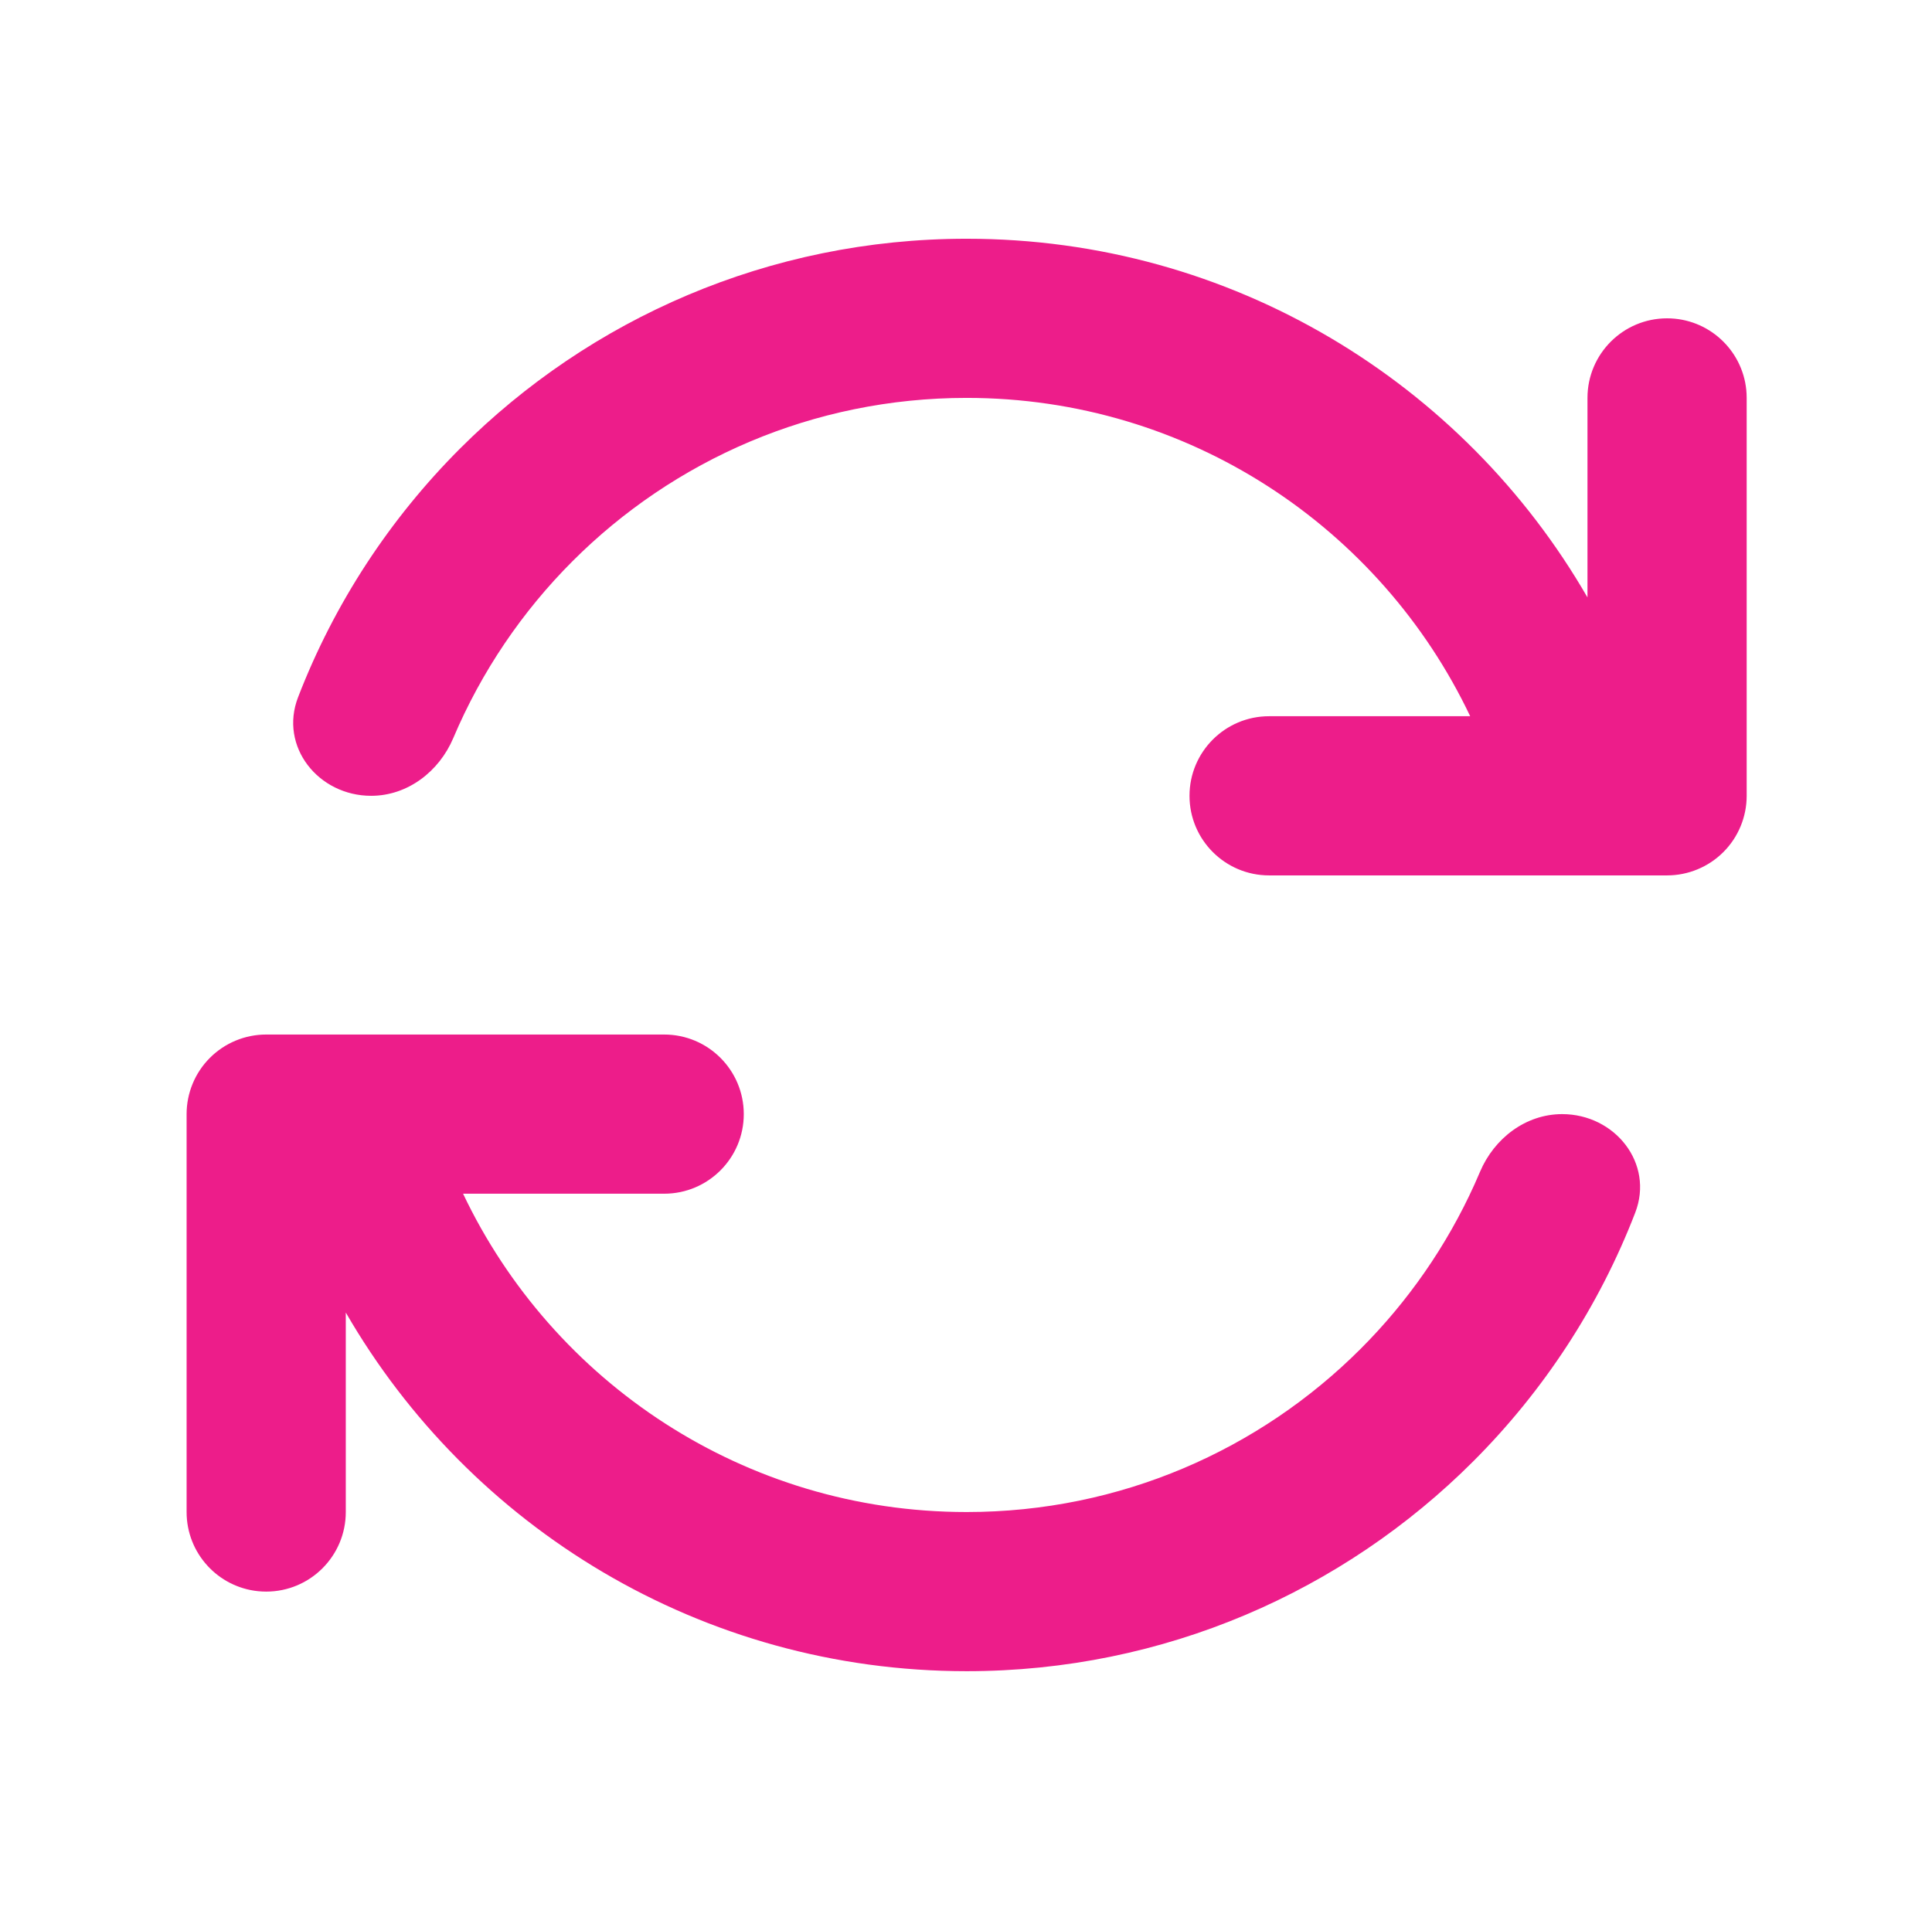 <?xml version="1.0" encoding="UTF-8"?> <svg xmlns="http://www.w3.org/2000/svg" width="89" height="88" viewBox="0 0 89 88" fill="none"><path d="M21.195 20.665C27.166 14.694 35.416 11 44.529 11C56.754 11 67.427 17.648 73.129 27.526V18.334C73.129 16.309 74.771 14.667 76.796 14.667C78.695 14.667 80.256 16.11 80.444 17.959C80.456 18.082 80.463 18.207 80.463 18.334V36.667C80.463 37.639 80.077 38.572 79.389 39.26C78.701 39.947 77.768 40.334 76.796 40.334H58.463C56.438 40.334 54.796 38.692 54.796 36.667C54.796 34.642 56.438 33 58.463 33L67.726 33C63.607 24.329 54.768 18.333 44.529 18.333C37.442 18.333 31.025 21.206 26.38 25.851C24.059 28.172 22.18 30.936 20.881 34.006C20.227 35.551 18.775 36.667 17.097 36.667C14.664 36.667 12.854 34.397 13.73 32.127C15.403 27.789 17.966 23.894 21.195 20.665Z" fill="#ED1D8A"></path><path d="M67.927 54.566C66.642 57.407 64.855 59.973 62.678 62.149C58.034 66.794 51.617 69.667 44.529 69.667C34.29 69.667 25.452 63.671 21.332 55H30.596C32.621 55 34.263 53.358 34.263 51.333C34.263 49.308 32.621 47.666 30.596 47.666H12.263C11.29 47.666 10.358 48.052 9.67 48.74C8.982 49.428 8.596 50.361 8.596 51.333V69.666C8.596 71.565 10.039 73.126 11.888 73.314C12.011 73.326 12.136 73.333 12.263 73.333C14.288 73.333 15.929 71.691 15.929 69.666V60.475C21.632 70.352 32.304 77 44.529 77C53.642 77 61.892 73.306 67.864 67.334C71.093 64.105 73.656 60.211 75.329 55.873C76.205 53.603 74.395 51.333 71.962 51.333C70.283 51.333 68.831 52.449 68.177 53.994C68.096 54.186 68.013 54.377 67.927 54.566Z" fill="#ED1D8A"></path></svg> 